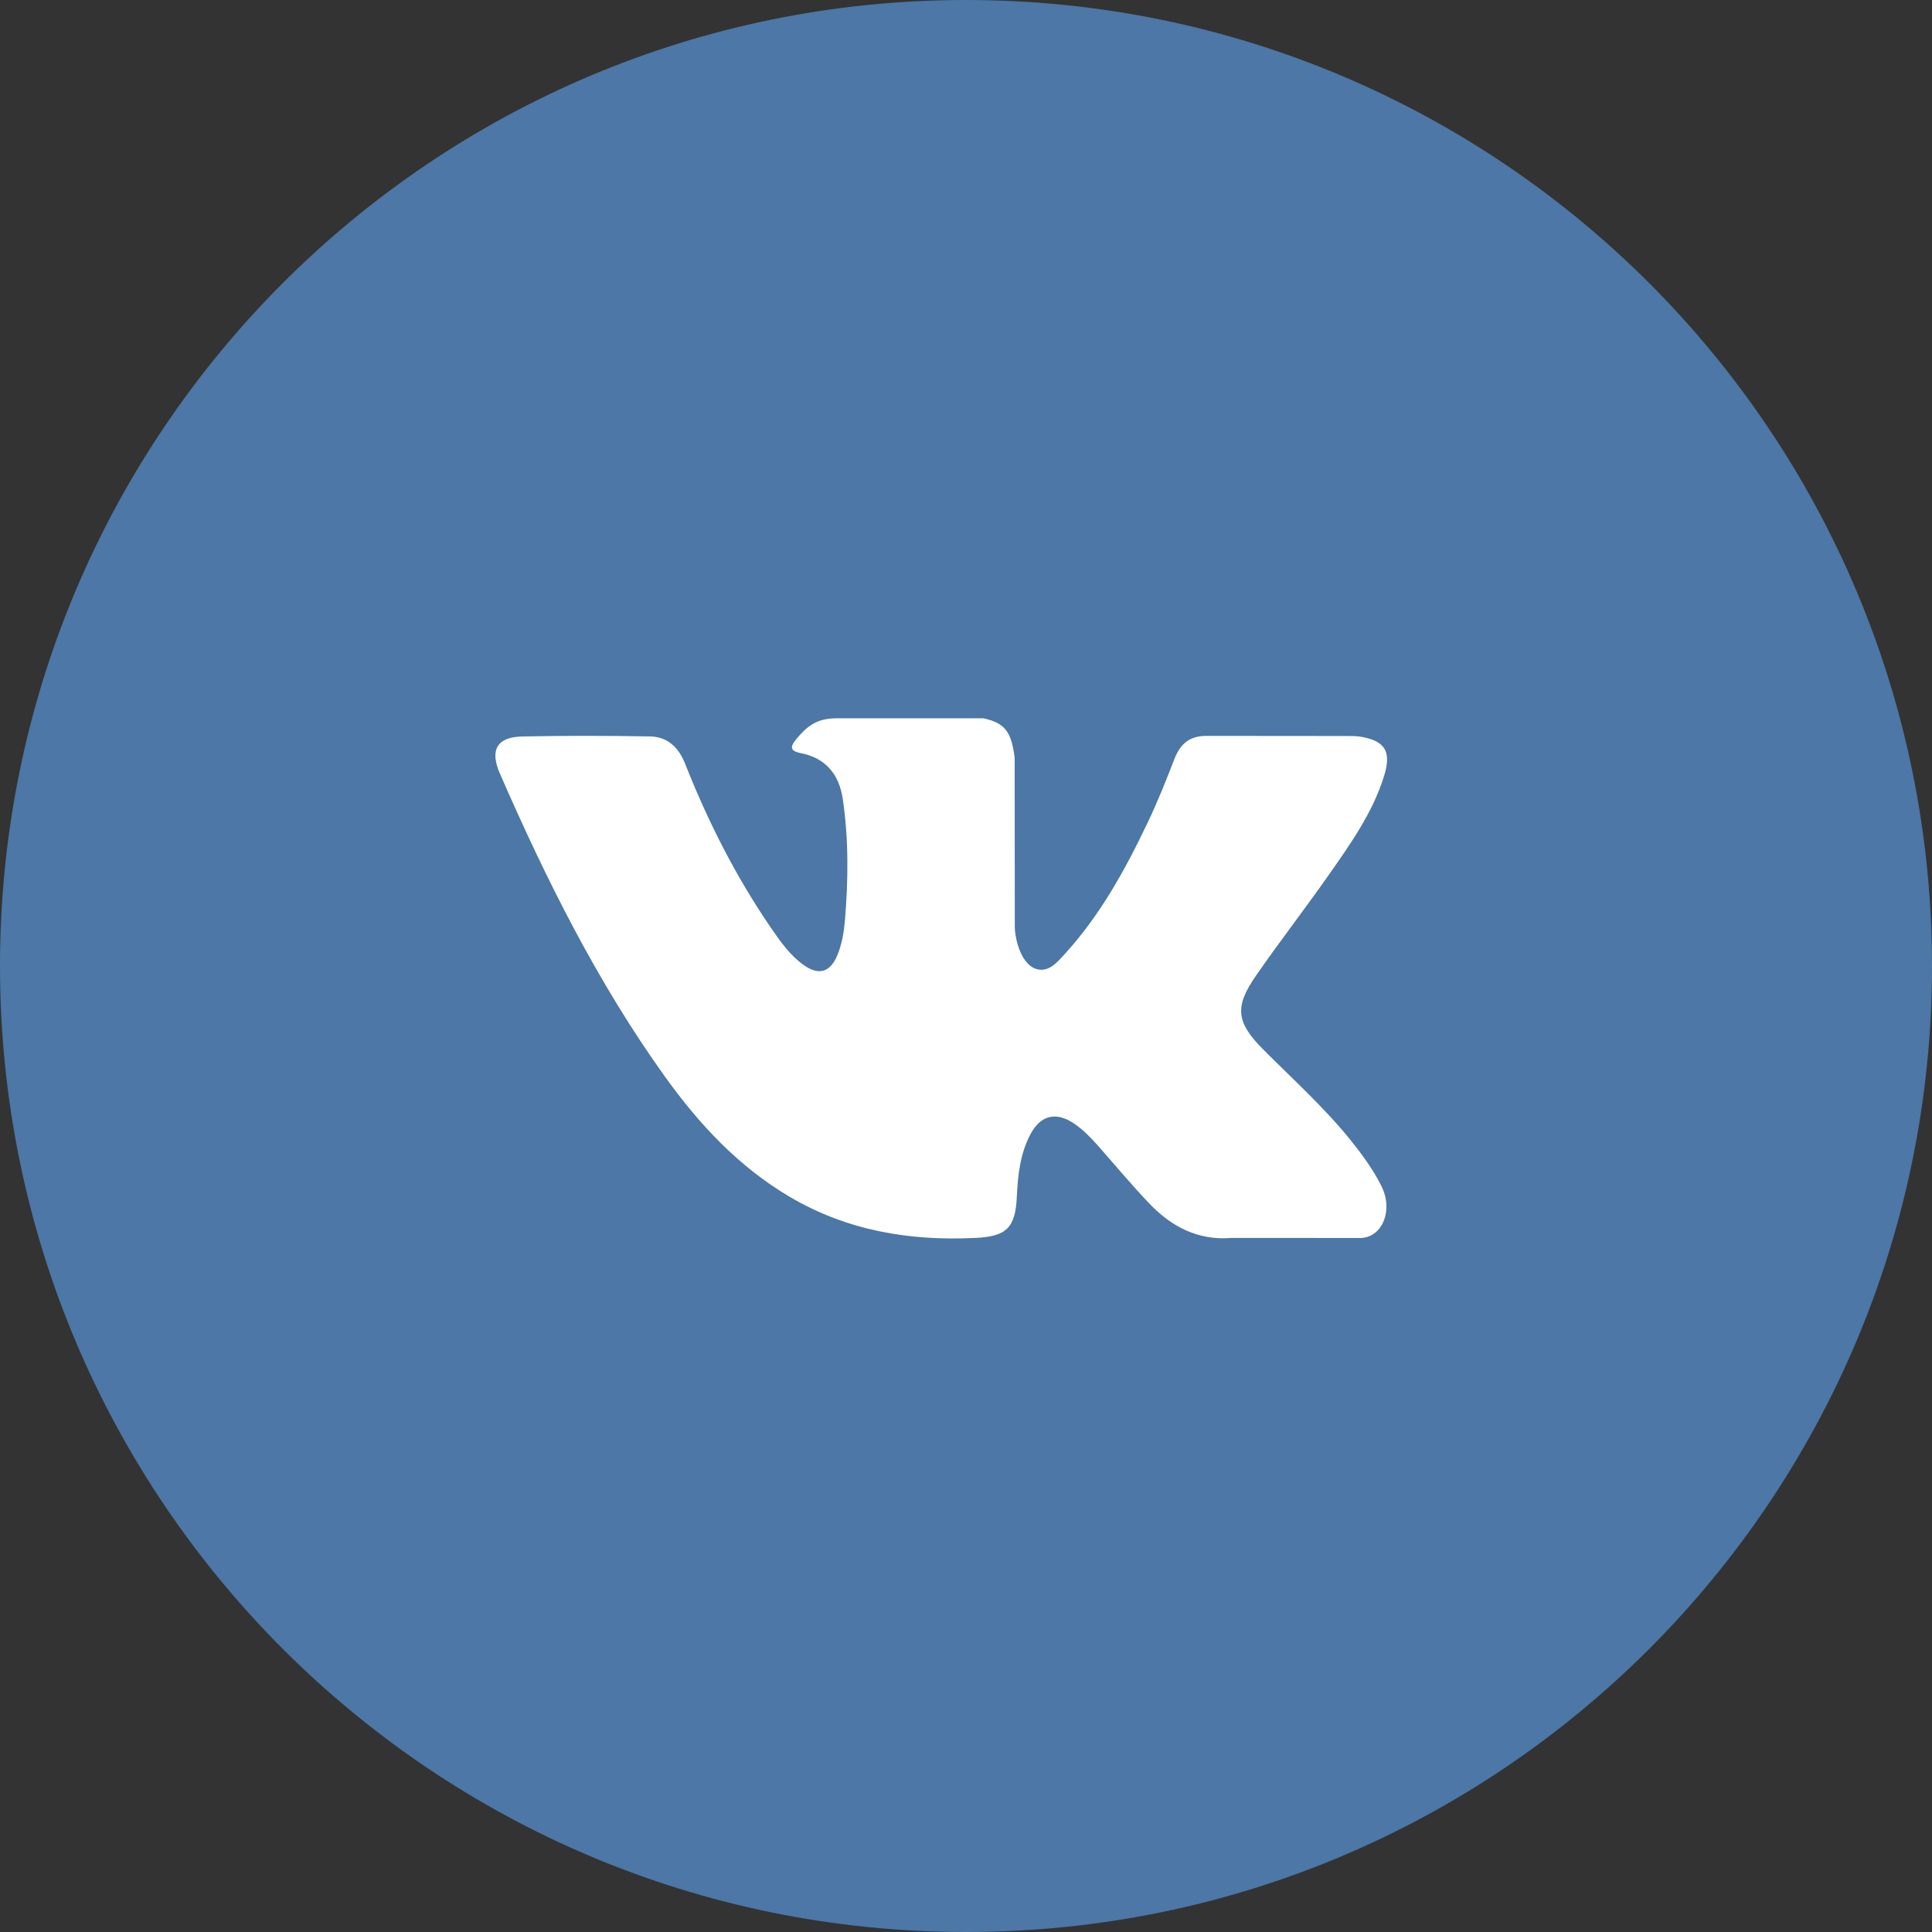 <?xml version="1.0" encoding="UTF-8"?> <svg xmlns="http://www.w3.org/2000/svg" width="78" height="78" viewBox="0 0 78 78" fill="none"><rect x="0" y="0" width="78" height="78" fill="#333333" stroke="none"/> <path d="M39 78C60.539 78 78 60.539 78 39C78 17.461 60.539 0 39 0C17.461 0 0 17.461 0 39C0 60.539 17.461 78 39 78Z" fill="#4C77A6"></path> <path d="M50.983 42.353C52.177 43.555 53.438 44.685 54.509 46.008C54.982 46.596 55.43 47.203 55.772 47.885C56.258 48.855 55.818 49.922 54.974 49.98L49.73 49.978C48.377 50.093 47.298 49.532 46.391 48.579C45.665 47.816 44.992 47.005 44.294 46.217C44.008 45.895 43.708 45.592 43.35 45.352C42.634 44.873 42.013 45.02 41.604 45.789C41.187 46.572 41.093 47.439 41.052 48.312C40.995 49.585 40.622 49.919 39.382 49.978C36.73 50.107 34.214 49.693 31.877 48.315C29.816 47.099 28.218 45.383 26.828 43.441C24.119 39.659 22.046 35.503 20.182 31.231C19.762 30.268 20.069 29.751 21.099 29.733C22.81 29.699 24.521 29.701 26.234 29.731C26.929 29.741 27.39 30.152 27.658 30.829C28.584 33.175 29.717 35.408 31.138 37.477C31.517 38.028 31.903 38.578 32.453 38.966C33.061 39.395 33.524 39.253 33.81 38.555C33.992 38.112 34.071 37.635 34.112 37.161C34.248 35.529 34.266 33.9 34.028 32.274C33.882 31.259 33.327 30.602 32.345 30.41C31.844 30.312 31.918 30.12 32.161 29.825C32.583 29.317 32.979 29 33.77 29H39.697C40.63 29.19 40.837 29.622 40.965 30.59L40.97 37.376C40.96 37.751 41.151 38.863 41.806 39.111C42.33 39.287 42.675 38.855 42.99 38.513C44.409 36.96 45.422 35.125 46.327 33.225C46.728 32.39 47.074 31.523 47.408 30.656C47.656 30.012 48.045 29.696 48.748 29.71L54.453 29.715C54.622 29.715 54.793 29.718 54.957 29.747C55.918 29.915 56.181 30.342 55.885 31.309C55.417 32.827 54.507 34.092 53.617 35.363C52.665 36.72 51.648 38.031 50.704 39.395C49.838 40.642 49.906 41.27 50.983 42.353Z" fill="white"></path> </svg> 